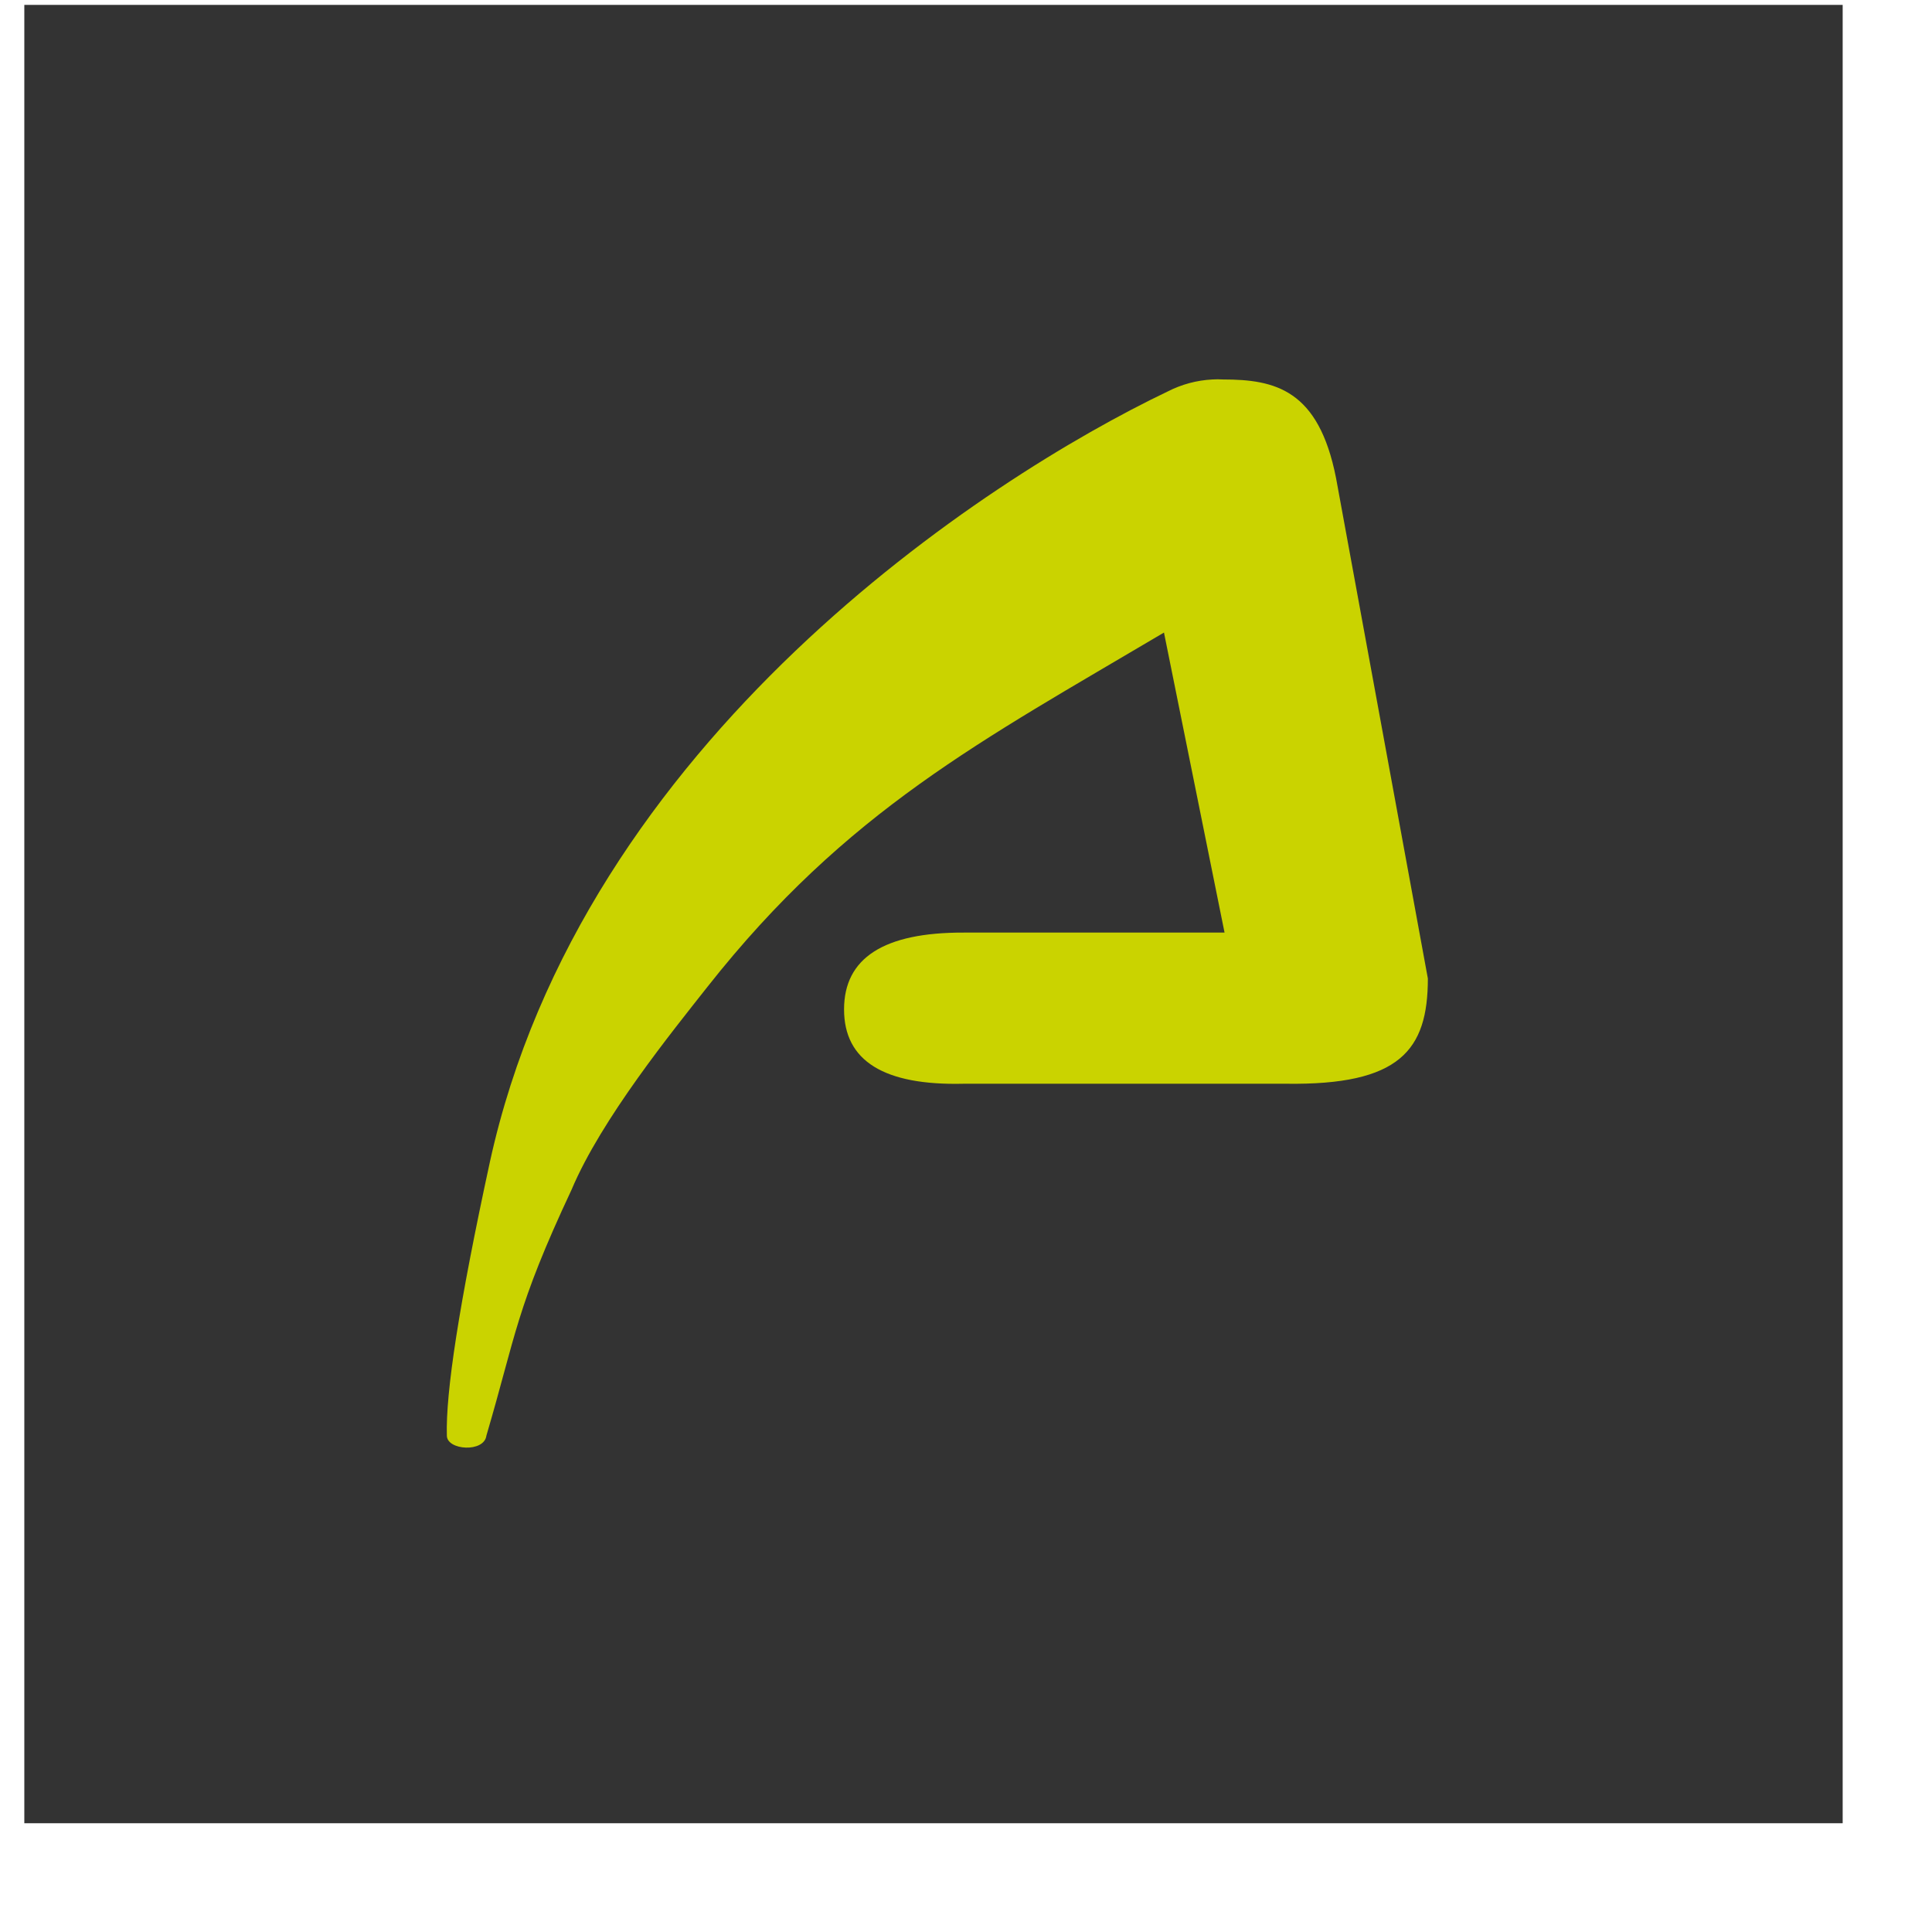 <svg width="17" height="17" viewBox="0 0 17 17" fill="none" xmlns="http://www.w3.org/2000/svg">
<rect width="16" height="16" transform="translate(0.214 0.043)" fill="#333333"/>
<path d="M8.48 8.206H10.775L10.242 5.566C8.637 6.517 7.45 7.131 6.226 8.682C5.919 9.072 5.292 9.844 5.029 10.469C4.539 11.514 4.542 11.742 4.28 12.632C4.261 12.784 3.932 12.762 3.932 12.632C3.921 12.254 4.038 11.482 4.31 10.227C5.123 6.509 8.678 4.208 10.274 3.445C10.397 3.382 10.531 3.346 10.668 3.339C10.699 3.337 10.73 3.337 10.76 3.339C11.222 3.339 11.603 3.429 11.756 4.206L12.564 8.61C12.564 9.243 12.316 9.55 11.316 9.536H8.48C7.778 9.553 7.427 9.335 7.427 8.882C7.427 8.429 7.778 8.204 8.48 8.206Z" fill="#CAD300"/>
</svg>
